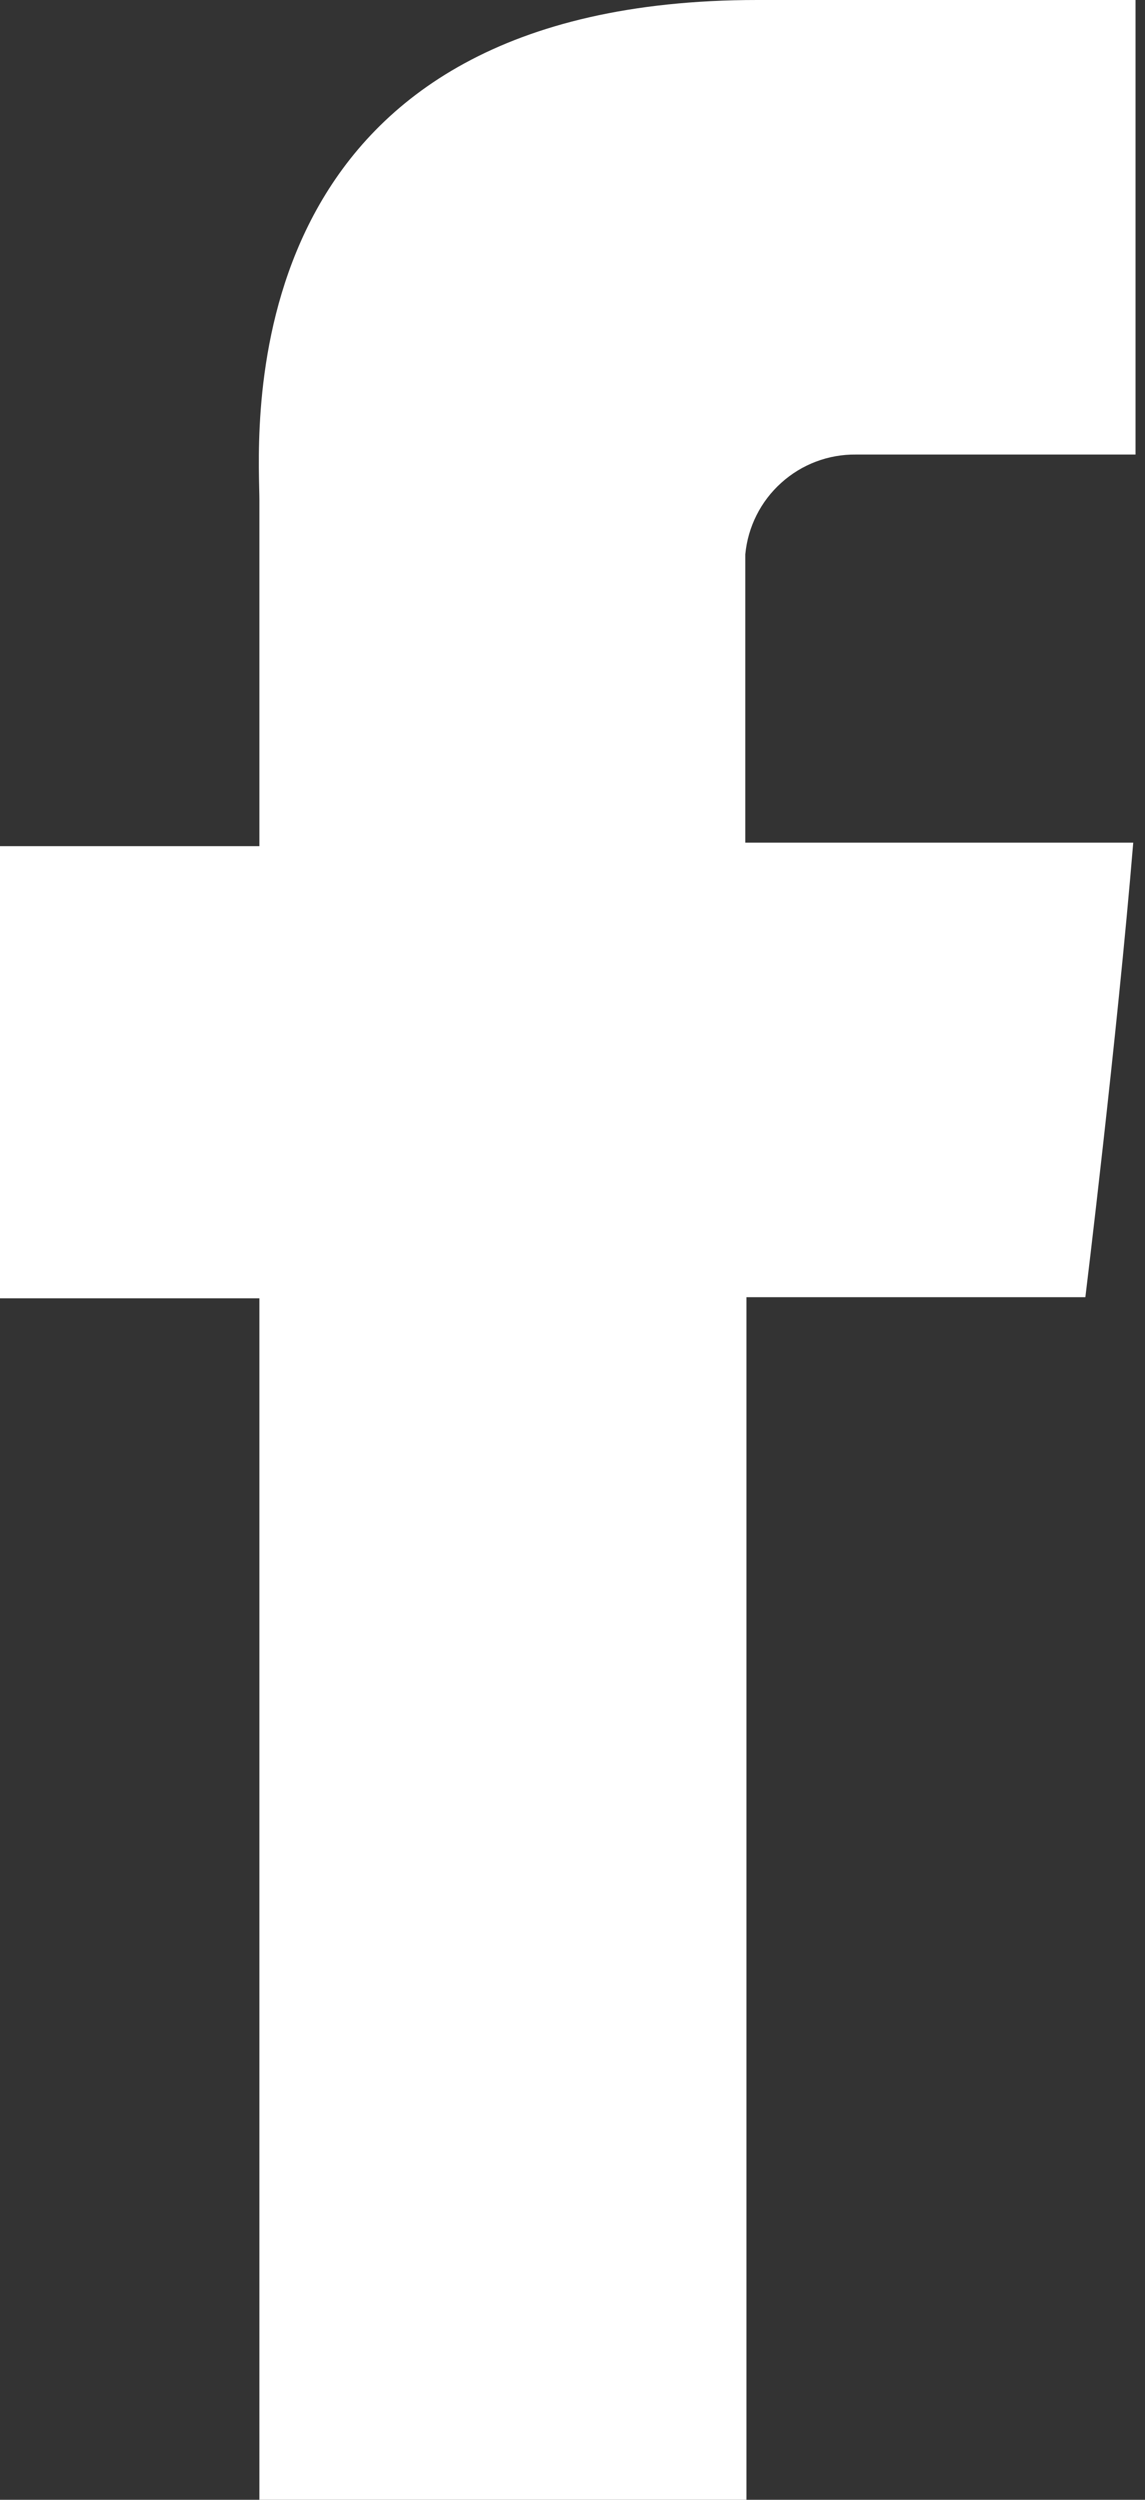 <svg width="11" height="24" viewBox="0 0 11 24" fill="none" xmlns="http://www.w3.org/2000/svg">
<rect x="0" y="0" width="11" height="24" fill="#333333" stroke="none"/>
<path fill-rule="evenodd" clip-rule="evenodd" d="M8.223 4.364H10.909V0H7.276C2.387 0 2.47 3.801 2.49 4.689C2.491 4.734 2.492 4.772 2.492 4.801V8.124H0V12.465H2.492V24H7.171V12.454H10.427C10.427 12.454 10.732 9.962 10.887 8.09H7.16V5.322C7.185 5.058 7.308 4.813 7.505 4.636C7.702 4.458 7.958 4.361 8.223 4.364Z" fill="white"/>
</svg>
